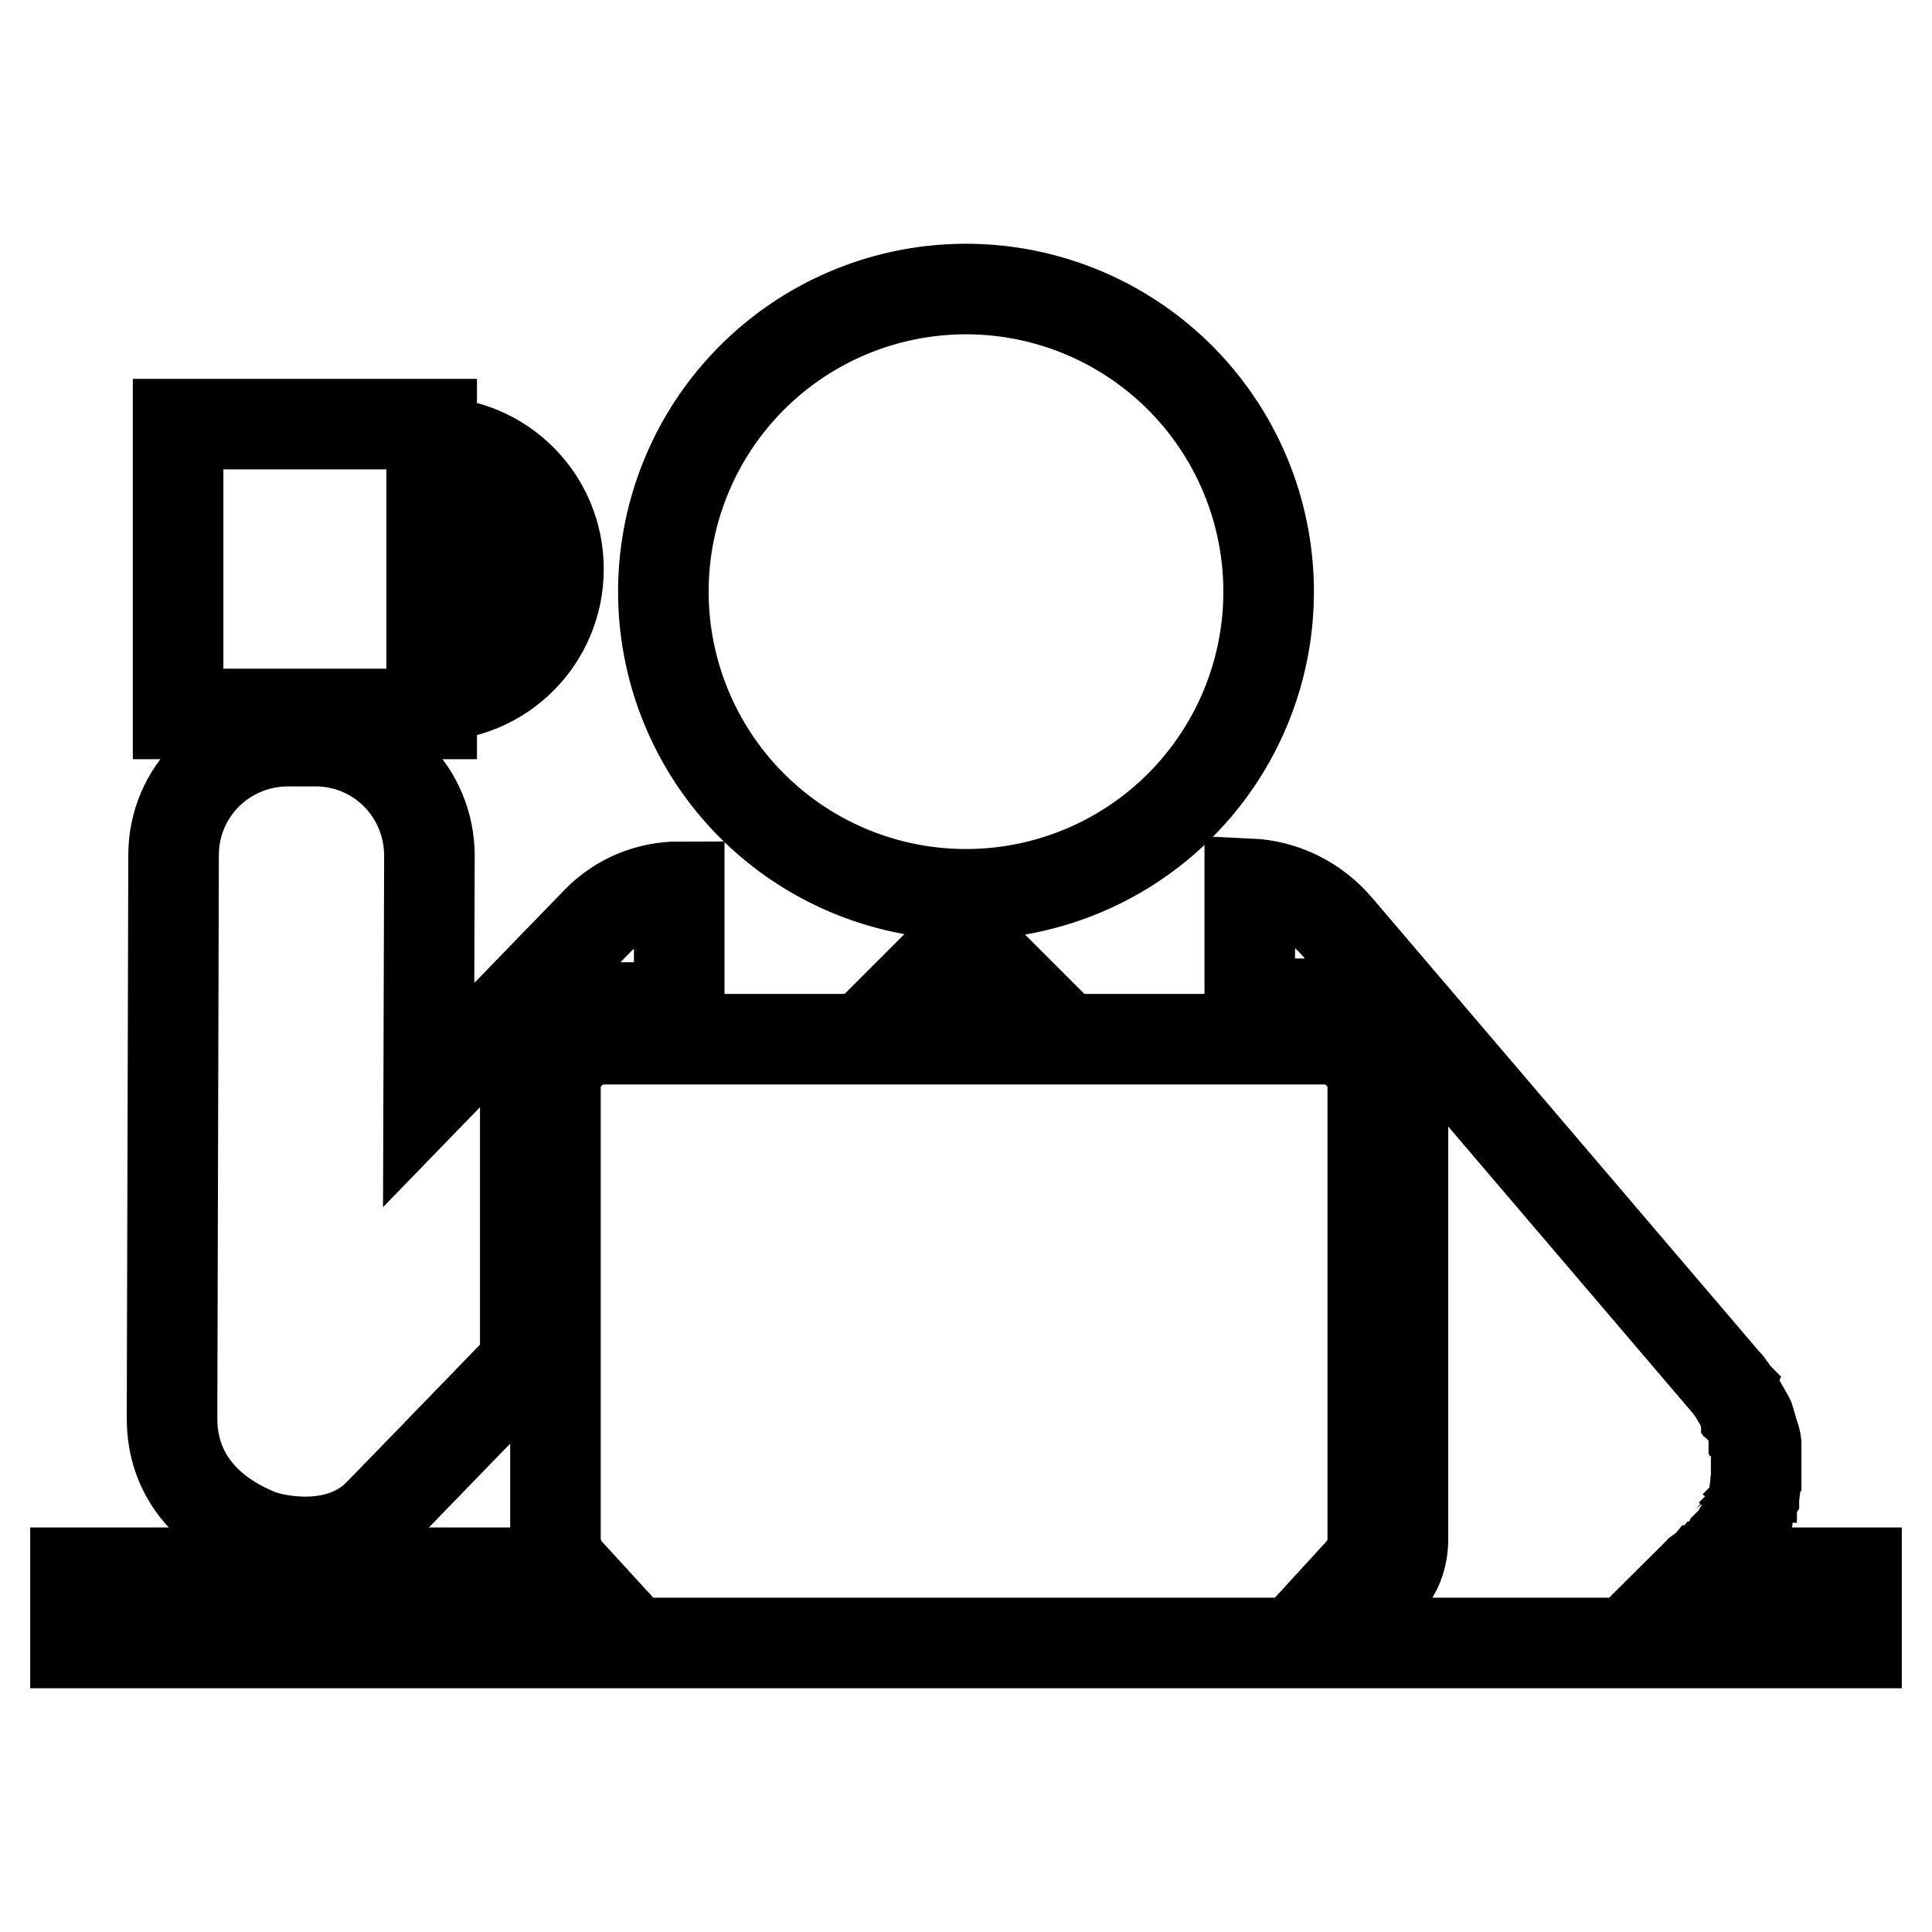 <?xml version="1.0" encoding="utf-8"?>
<!-- Svg Vector Icons : http://www.onlinewebfonts.com/icon -->
<!DOCTYPE svg PUBLIC "-//W3C//DTD SVG 1.1//EN" "http://www.w3.org/Graphics/SVG/1.1/DTD/svg11.dtd">
<svg version="1.1" xmlns="http://www.w3.org/2000/svg" xmlns:xlink="http://www.w3.org/1999/xlink" x="0px" y="0px" viewBox="0 0 256 256" enable-background="new 0 0 256 256" xml:space="preserve">
<g><g><g><g><path stroke-width="12" fill-opacity="0" stroke="#000000"  d="M136.7 133.2L127.8 124.3 118.9 133.2 z"/><path stroke-width="12" fill-opacity="0" stroke="#000000"  d="M87.9 78.4a40.1 40.1 0 1 0 80.2 0a40.1 40.1 0 1 0 -80.2 0z"/><path stroke-width="12" fill-opacity="0" stroke="#000000"  d="M23.6,56.2v38.4h33.6v-2.4c9.3,0,16.8-7.5,16.8-16.8s-7.5-16.8-16.8-16.8v-2.4L23.6,56.2L23.6,56.2z M57.2,87.3V63.4c6.6,0,12,5.3,12,12S63.8,87.3,57.2,87.3z"/><g><path stroke-width="12" fill-opacity="0" stroke="#000000"  d="M225,208.4C225,208.4,225.1,208.4,225,208.4c0.1-0.1,0.3-0.2,0.4-0.3c0.1,0,0.2-0.1,0.3-0.2c0.1-0.1,0.3-0.2,0.4-0.3c0.1,0,0.2-0.1,0.2-0.2c0.1-0.1,0.3-0.2,0.4-0.3c0.1,0,0.2-0.1,0.2-0.2c0.1-0.1,0.3-0.2,0.4-0.3c0,0,0.1,0,0.1-0.1c0,0,0.1-0.1,0.1-0.1c0.1-0.1,0.2-0.2,0.4-0.3c0.1-0.1,0.2-0.2,0.3-0.3c0.1-0.1,0.2-0.2,0.3-0.3c0.1-0.1,0.2-0.2,0.3-0.3c0.1-0.1,0.1-0.1,0.2-0.2c0.1-0.1,0.2-0.3,0.3-0.4c0-0.1,0.1-0.1,0.2-0.2c0.1-0.1,0.2-0.3,0.3-0.4c0,0,0.1-0.1,0.1-0.2c0.1-0.1,0.2-0.3,0.3-0.5c0,0,0.1-0.1,0.1-0.2c0.1-0.2,0.2-0.3,0.3-0.5c0-0.1,0.1-0.1,0.1-0.2c0.1-0.1,0.2-0.3,0.3-0.5c0-0.1,0.1-0.2,0.1-0.3c0.1-0.1,0.1-0.3,0.2-0.4s0.1-0.2,0.2-0.4c0-0.1,0.1-0.2,0.1-0.3c0.1-0.1,0.1-0.3,0.2-0.5c0-0.1,0.1-0.2,0.1-0.2c0.1-0.2,0.1-0.4,0.2-0.5c0-0.1,0-0.1,0.1-0.2c0.1-0.2,0.1-0.4,0.2-0.6c0,0,0-0.1,0-0.2c0-0.2,0.1-0.4,0.1-0.6c0,0,0-0.1,0-0.2c0-0.2,0.1-0.4,0.1-0.6c0-0.1,0-0.1,0-0.2c0-0.2,0-0.4,0.1-0.6c0-0.1,0-0.2,0-0.3c0-0.2,0-0.3,0-0.5c0-0.1,0-0.2,0-0.3c0-0.1,0-0.3,0-0.4s0-0.3,0-0.4c0-0.1,0-0.1,0-0.2c0,0,0-0.1,0-0.1c0-0.1,0-0.3,0-0.5c0-0.1,0-0.2,0-0.4c0-0.1,0-0.3,0-0.5c0-0.1,0-0.2,0-0.4c0-0.1,0-0.3,0-0.4c0-0.1,0-0.3,0-0.4c0-0.1,0-0.2-0.1-0.4c0-0.1,0-0.3-0.1-0.4c0-0.1,0-0.2-0.1-0.3c0-0.1-0.1-0.3-0.1-0.4c0-0.1-0.1-0.2-0.1-0.3c0-0.1-0.1-0.3-0.1-0.4c0-0.1-0.1-0.2-0.1-0.3c0-0.1-0.1-0.3-0.1-0.4c0-0.1-0.1-0.2-0.1-0.3s-0.1-0.3-0.2-0.4c0-0.1-0.1-0.2-0.2-0.3c0-0.1-0.1-0.2-0.2-0.4c0-0.1-0.1-0.2-0.2-0.3c-0.1-0.1-0.1-0.2-0.2-0.4c0-0.1-0.1-0.2-0.2-0.3c-0.1-0.1-0.1-0.2-0.2-0.4c-0.1-0.1-0.1-0.2-0.2-0.3c-0.1-0.1-0.2-0.3-0.2-0.4c-0.1-0.1-0.1-0.2-0.2-0.3c-0.1-0.1-0.2-0.3-0.3-0.4c-0.1-0.1-0.1-0.2-0.2-0.3c-0.1-0.1-0.2-0.2-0.3-0.4c0,0,0-0.1-0.1-0.1l-51.7-60.6c-3-3.5-7.2-5.5-11.6-5.7v15.9h11.2c5,0,9.1,4.1,9.1,9.1V204c0,1.6-0.4,3.1-1.1,4.4h-4.7c1.1-1.2,1.8-2.7,1.8-4.5v-59.8c0-3.5-2.9-6.4-6.4-6.4H80c-3.5,0-6.4,2.9-6.4,6.4v59.8c0,1.7,0.7,3.3,1.8,4.5H10v9.3h236v-9.3H225L225,208.4z"/><path stroke-width="12" fill-opacity="0" stroke="#000000"  d="M34.3,203.3c2.3,0.9,10.5,2.6,15.7-2.5c1.5-1.5,9.9-10.2,19.6-20.2v-38c0-5,4.1-9.1,9.1-9.1H90v-16c-3.9,0-7.9,1.5-10.9,4.6l-22.3,23l0.1-31.7c0-8.4-6.7-15.2-15.1-15.2h-3.6c-8.4,0-15.2,6.7-15.2,15.1l-0.2,72.8c0,0.1,0,0.3,0,0.4v1.5C22.8,195.3,27.3,200.5,34.3,203.3z"/></g></g></g><g></g><g></g><g></g><g></g><g></g><g></g><g></g><g></g><g></g><g></g><g></g><g></g><g></g><g></g><g></g></g></g>
</svg>
